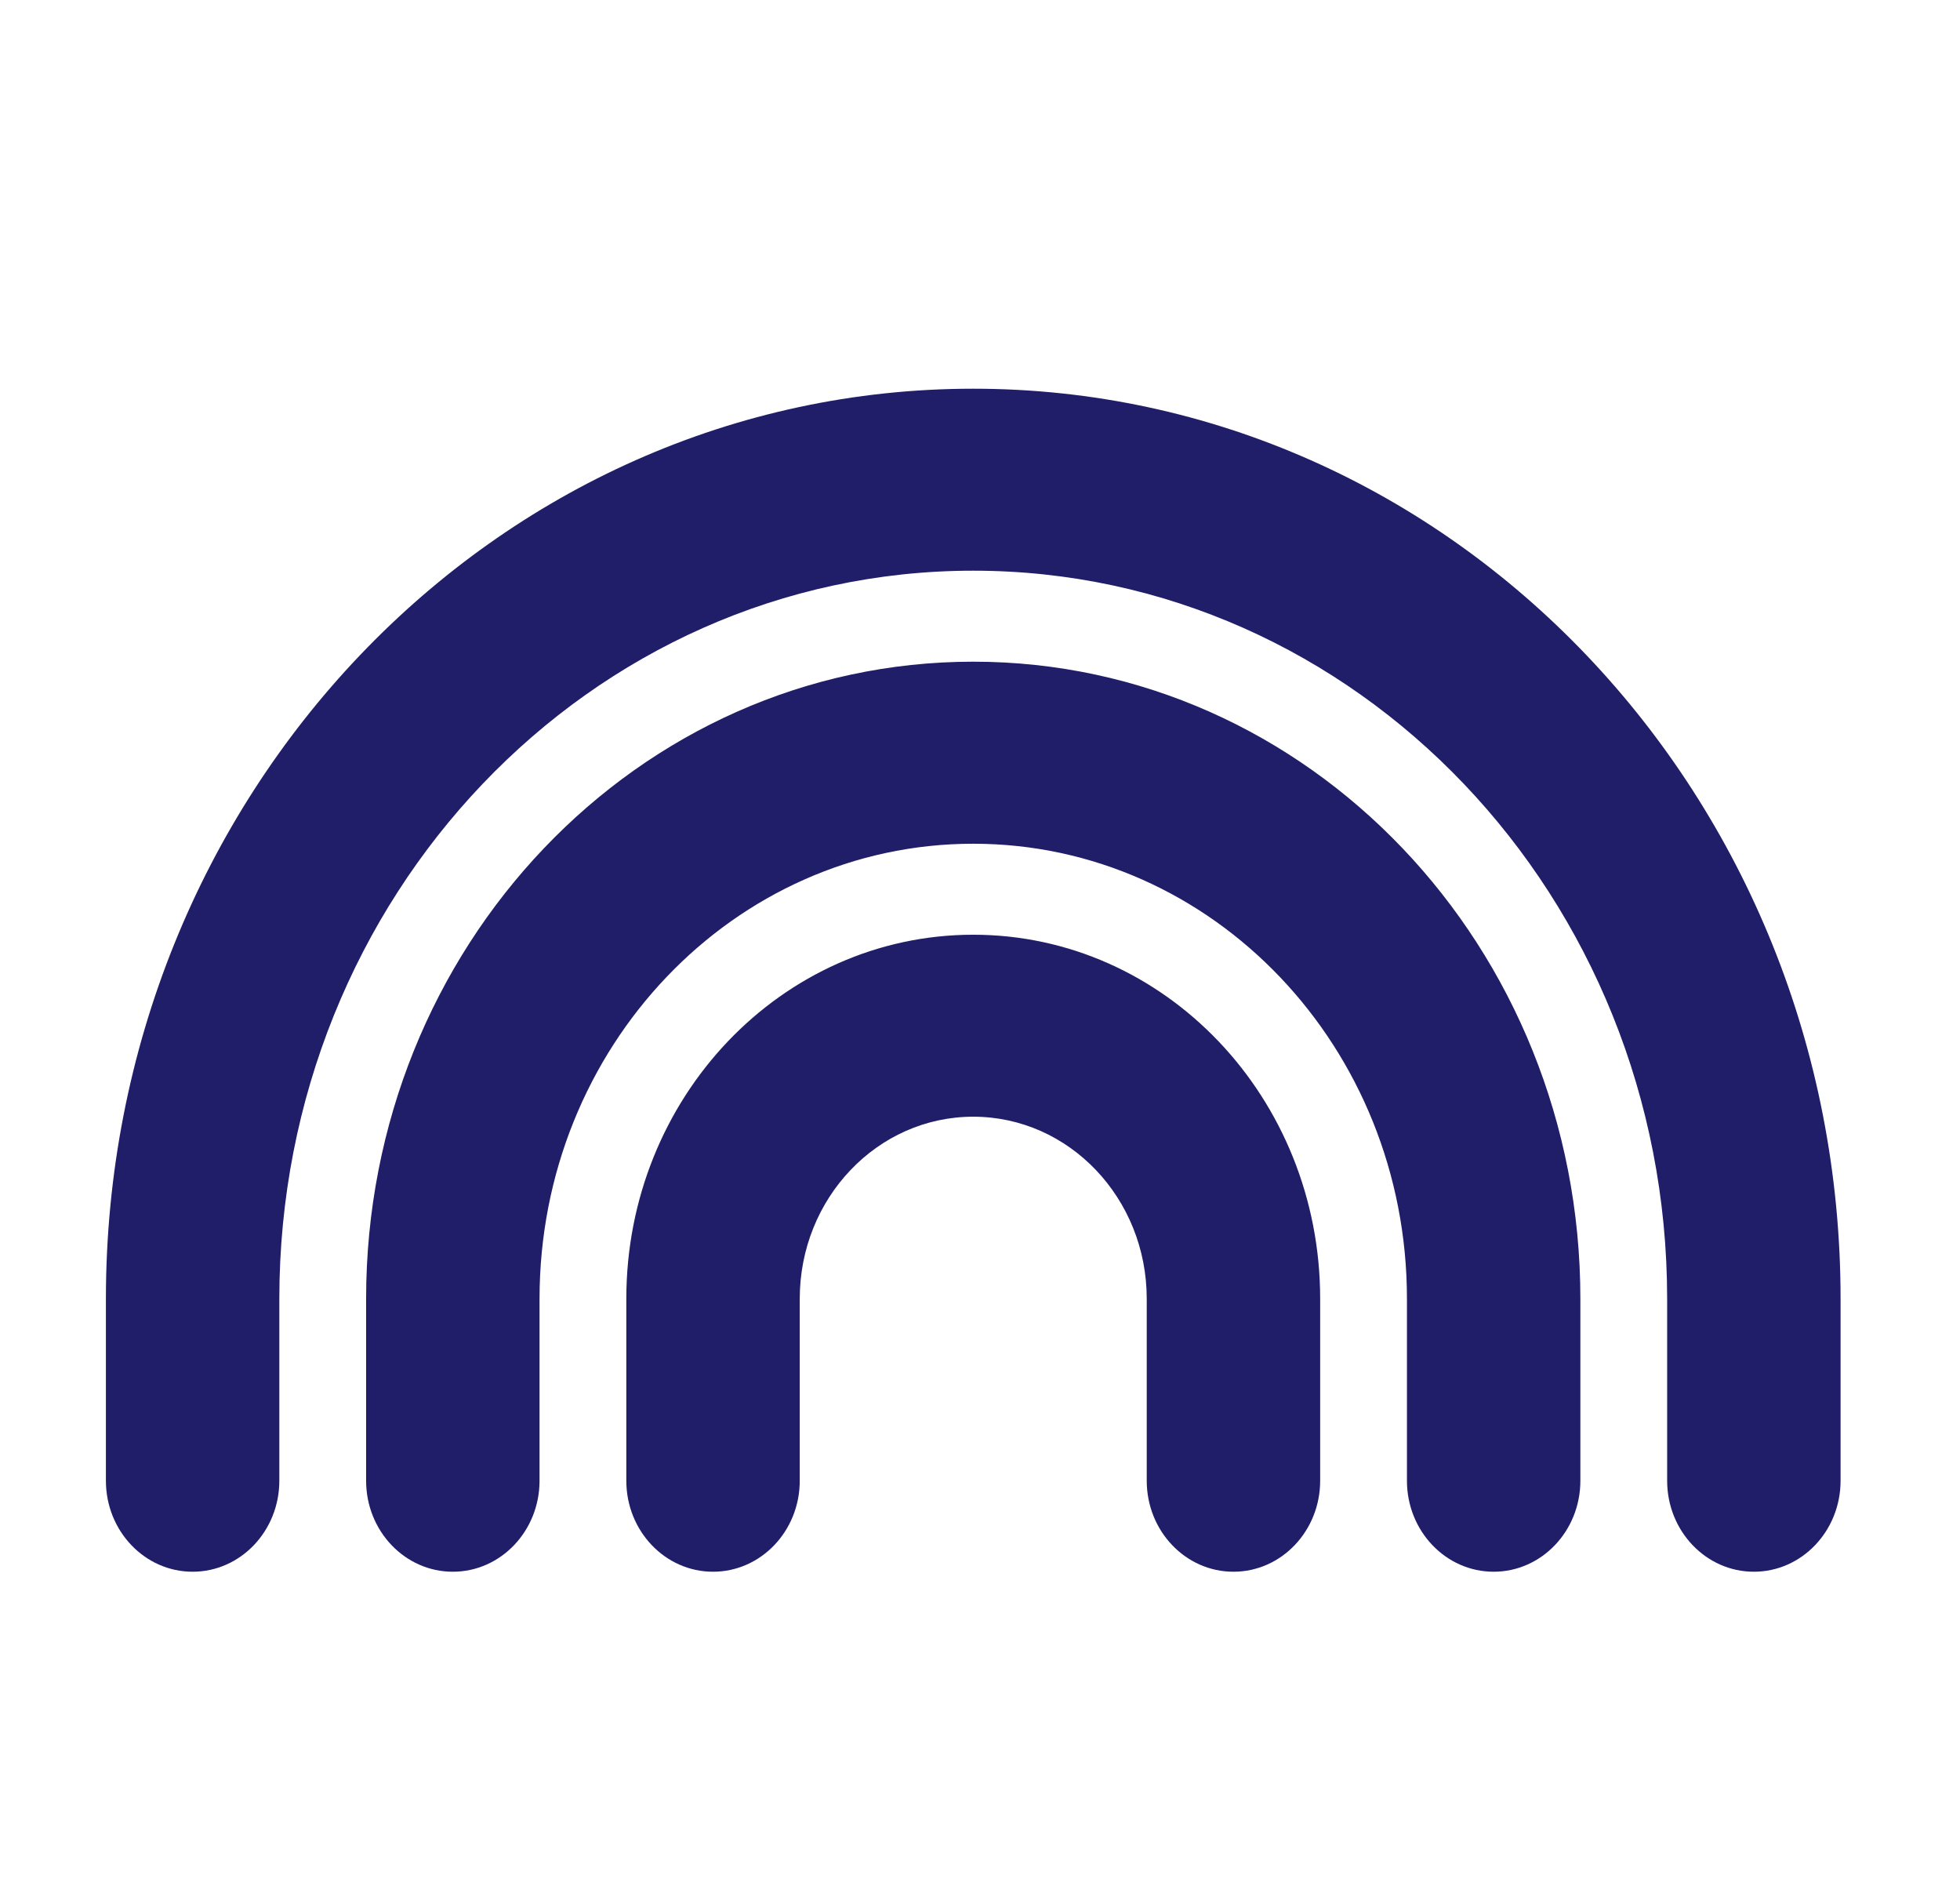 <svg width="29" height="28" viewBox="0 0 29 28" fill="none" xmlns="http://www.w3.org/2000/svg">
<path fill-rule="evenodd" clip-rule="evenodd" d="M14.4 8.442C8.73 8.442 4.133 13.264 4.133 19.212V21.904C4.133 22.647 3.559 23.25 2.85 23.25C2.141 23.25 1.567 22.647 1.567 21.904V19.212C1.567 11.777 7.312 5.75 14.4 5.75C21.488 5.75 27.233 11.777 27.233 19.212V21.904C27.233 22.647 26.659 23.25 25.95 23.25C25.241 23.25 24.667 22.647 24.667 21.904V19.212C24.667 13.264 20.07 8.442 14.4 8.442ZM14.4 12.481C10.856 12.481 7.983 15.494 7.983 19.212V21.904C7.983 22.647 7.409 23.25 6.7 23.25C5.991 23.25 5.417 22.647 5.417 21.904V19.212C5.417 14.007 9.439 9.788 14.4 9.788C19.361 9.788 23.383 14.007 23.383 19.212V21.904C23.383 22.647 22.809 23.25 22.1 23.25C21.391 23.25 20.817 22.647 20.817 21.904V19.212C20.817 15.494 17.944 12.481 14.4 12.481ZM14.4 16.519C12.982 16.519 11.833 17.725 11.833 19.212V21.904C11.833 22.647 11.259 23.25 10.55 23.25C9.841 23.25 9.267 22.647 9.267 21.904V19.212C9.267 16.238 11.565 13.827 14.4 13.827C17.235 13.827 19.533 16.238 19.533 19.212V21.904C19.533 22.647 18.959 23.25 18.25 23.25C17.541 23.25 16.967 22.647 16.967 21.904V19.212C16.967 17.725 15.818 16.519 14.4 16.519Z" fill="#201E68"/>
</svg>
